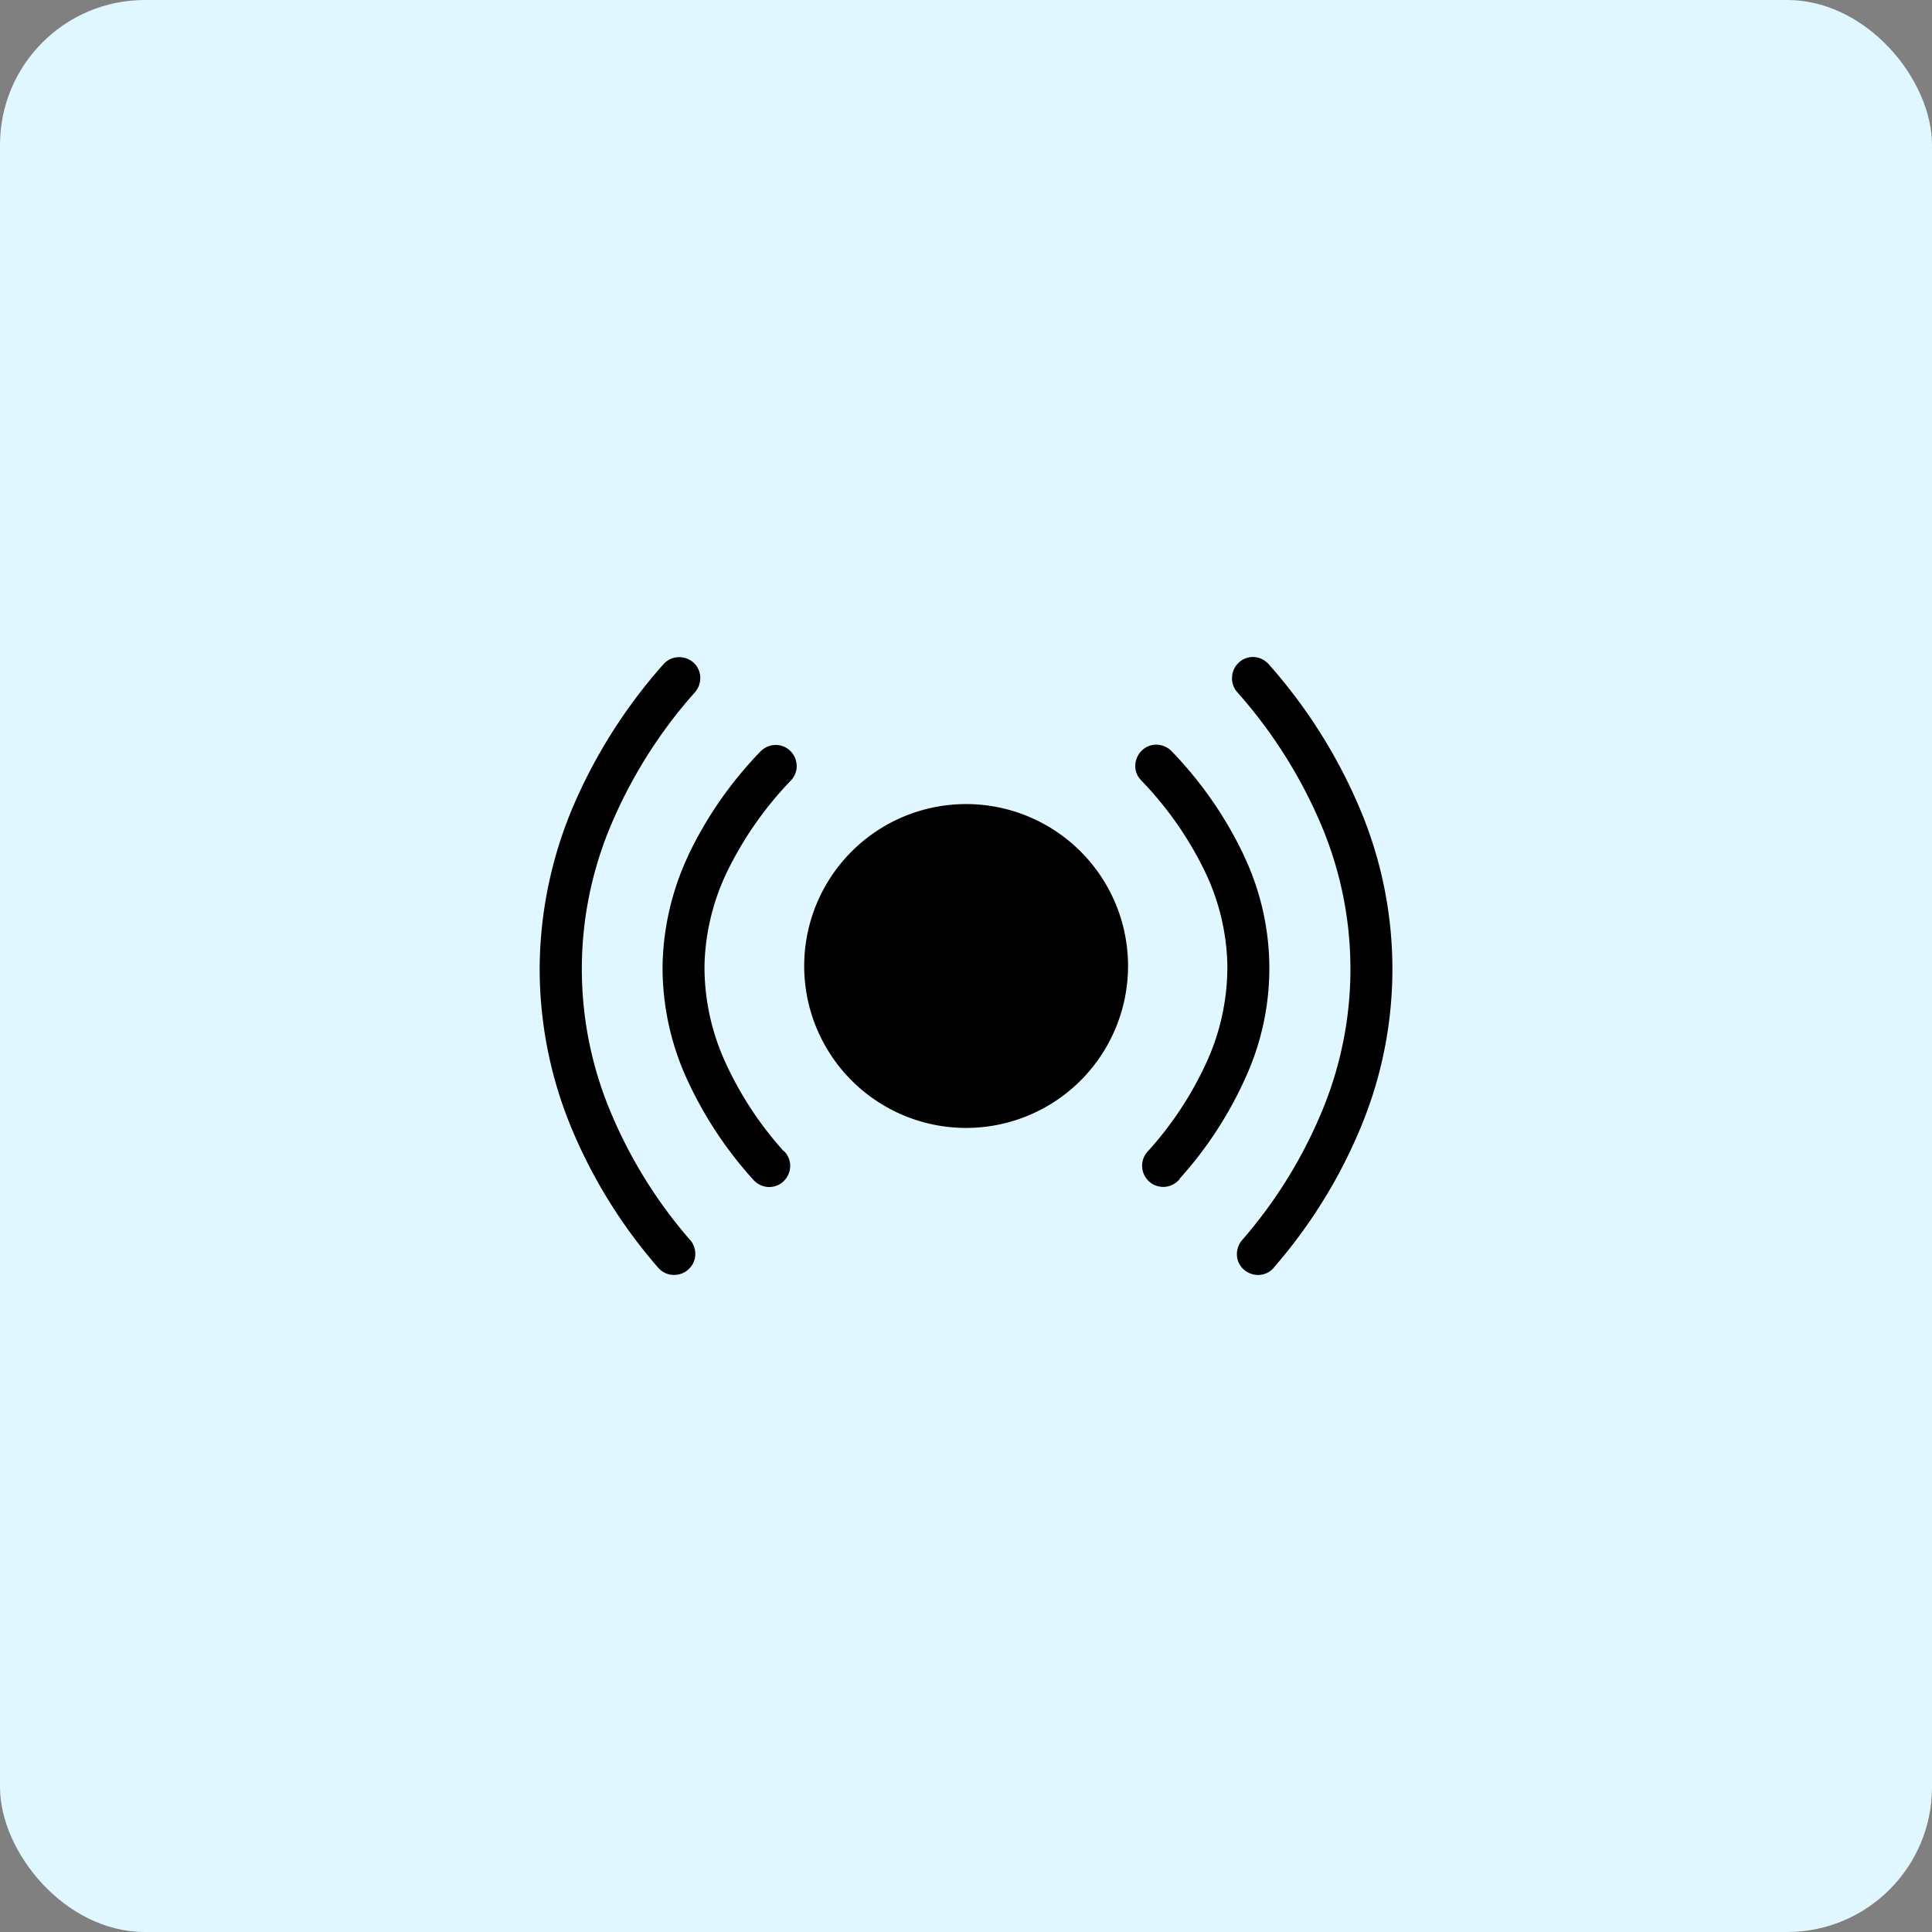<svg xmlns="http://www.w3.org/2000/svg" width="80" height="80" viewBox="0 0 80 80">
  <rect x="0" y="0" width="80" height="80" fill="#808080" stroke="none"/>
  <g id="Weather" transform="translate(0 0.057)">
    <rect id="Rectangle_3632" data-name="Rectangle 3632" width="80" height="80" rx="6" transform="translate(0 -0.057)" fill="#e0f7ff"/>
    <g id="Streaming" transform="translate(-12.099 -8912.027)">
      <g id="Group_27130" data-name="Group 27130" transform="translate(34.445 8939.178)">
        <path id="Path_45479" data-name="Path 45479" d="M17.658,6.089a6.705,6.705,0,1,1-6.705,6.705,6.705,6.705,0,0,1,6.705-6.705ZM30.4,25.285a.855.855,0,0,1-.586.3.9.9,0,0,1-.641-.207.849.849,0,0,1-.3-.589v0a.9.9,0,0,1,.207-.638,19.51,19.51,0,0,0,3.38-5.507,15.305,15.305,0,0,0-.1-11.694,20.02,20.02,0,0,0-3.48-5.5.865.865,0,0,1-.21-.629.884.884,0,0,1,.289-.6l.006-.006A.864.864,0,0,1,29.583,0a.89.89,0,0,1,.6.293A21.766,21.766,0,0,1,33.975,6.31a17.046,17.046,0,0,1,.115,12.942A21.2,21.2,0,0,1,30.4,25.279l0,.006Zm-3.929-3.637a.872.872,0,0,1-1.523-.532.857.857,0,0,1,.218-.629l0,0a14.4,14.4,0,0,0,2.509-3.843,9.509,9.509,0,0,0,.8-3.9,9.372,9.372,0,0,0-.928-3.86A14.515,14.515,0,0,0,24.9,5.1l-.006-.008a.835.835,0,0,1-.231-.612.894.894,0,0,1,.269-.606l.012-.012a.85.85,0,0,1,.612-.233.894.894,0,0,1,.609.269l0,0a16.177,16.177,0,0,1,2.989,4.306l0,.008a10.869,10.869,0,0,1,.15,9.033A16.016,16.016,0,0,1,26.5,21.6a.11.11,0,0,1-.026.052ZM10.156,20.5a.857.857,0,0,1,.216.624.893.893,0,0,1-.29.6.865.865,0,0,1-.627.221.893.893,0,0,1-.6-.29A16.251,16.251,0,0,1,6,17.259a11.112,11.112,0,0,1-.911-4.527,11.21,11.21,0,0,1,1.06-4.505l0-.008a16.2,16.2,0,0,1,2.985-4.3l.008-.008a.9.9,0,0,1,.609-.269.853.853,0,0,1,.618.238.879.879,0,0,1,.273.612.853.853,0,0,1-.238.618A14.786,14.786,0,0,0,7.756,8.9a9.452,9.452,0,0,0-.931,3.851,9.465,9.465,0,0,0,.805,3.9A14.4,14.4,0,0,0,10.1,20.456a.1.1,0,0,1,.046.029l.008.014ZM6.234,24.143l.008.008a.9.9,0,0,1,.2.632.859.859,0,0,1-.3.589l-.014.012a.881.881,0,0,1-.632.2.861.861,0,0,1-.592-.3,21.185,21.185,0,0,1-3.689-6.028A17.218,17.218,0,0,1,0,12.774,17.4,17.4,0,0,1,1.333,6.31,21.736,21.736,0,0,1,5.124.3.86.86,0,0,1,5.719.007a.9.9,0,0,1,.635.21l0,0a.86.86,0,0,1,.295.595.9.9,0,0,1-.21.635l0,0A19.939,19.939,0,0,0,2.96,6.942a15.305,15.305,0,0,0-.1,11.709,19.541,19.541,0,0,0,3.371,5.492ZM20.043,13.211c.342-.221.339-.466,0-.661l-3.526-2.029c-.279-.175-.569-.072-.561.29l.012,4.1c.023.394.25.5.581.319l3.495-2.018Zm-2.384-5.76a5.342,5.342,0,1,1-3.78,1.565,5.344,5.344,0,0,1,3.78-1.565Z" transform="translate(0.001 -0.002)"/>
      </g>
    </g>
  </g>
</svg>
